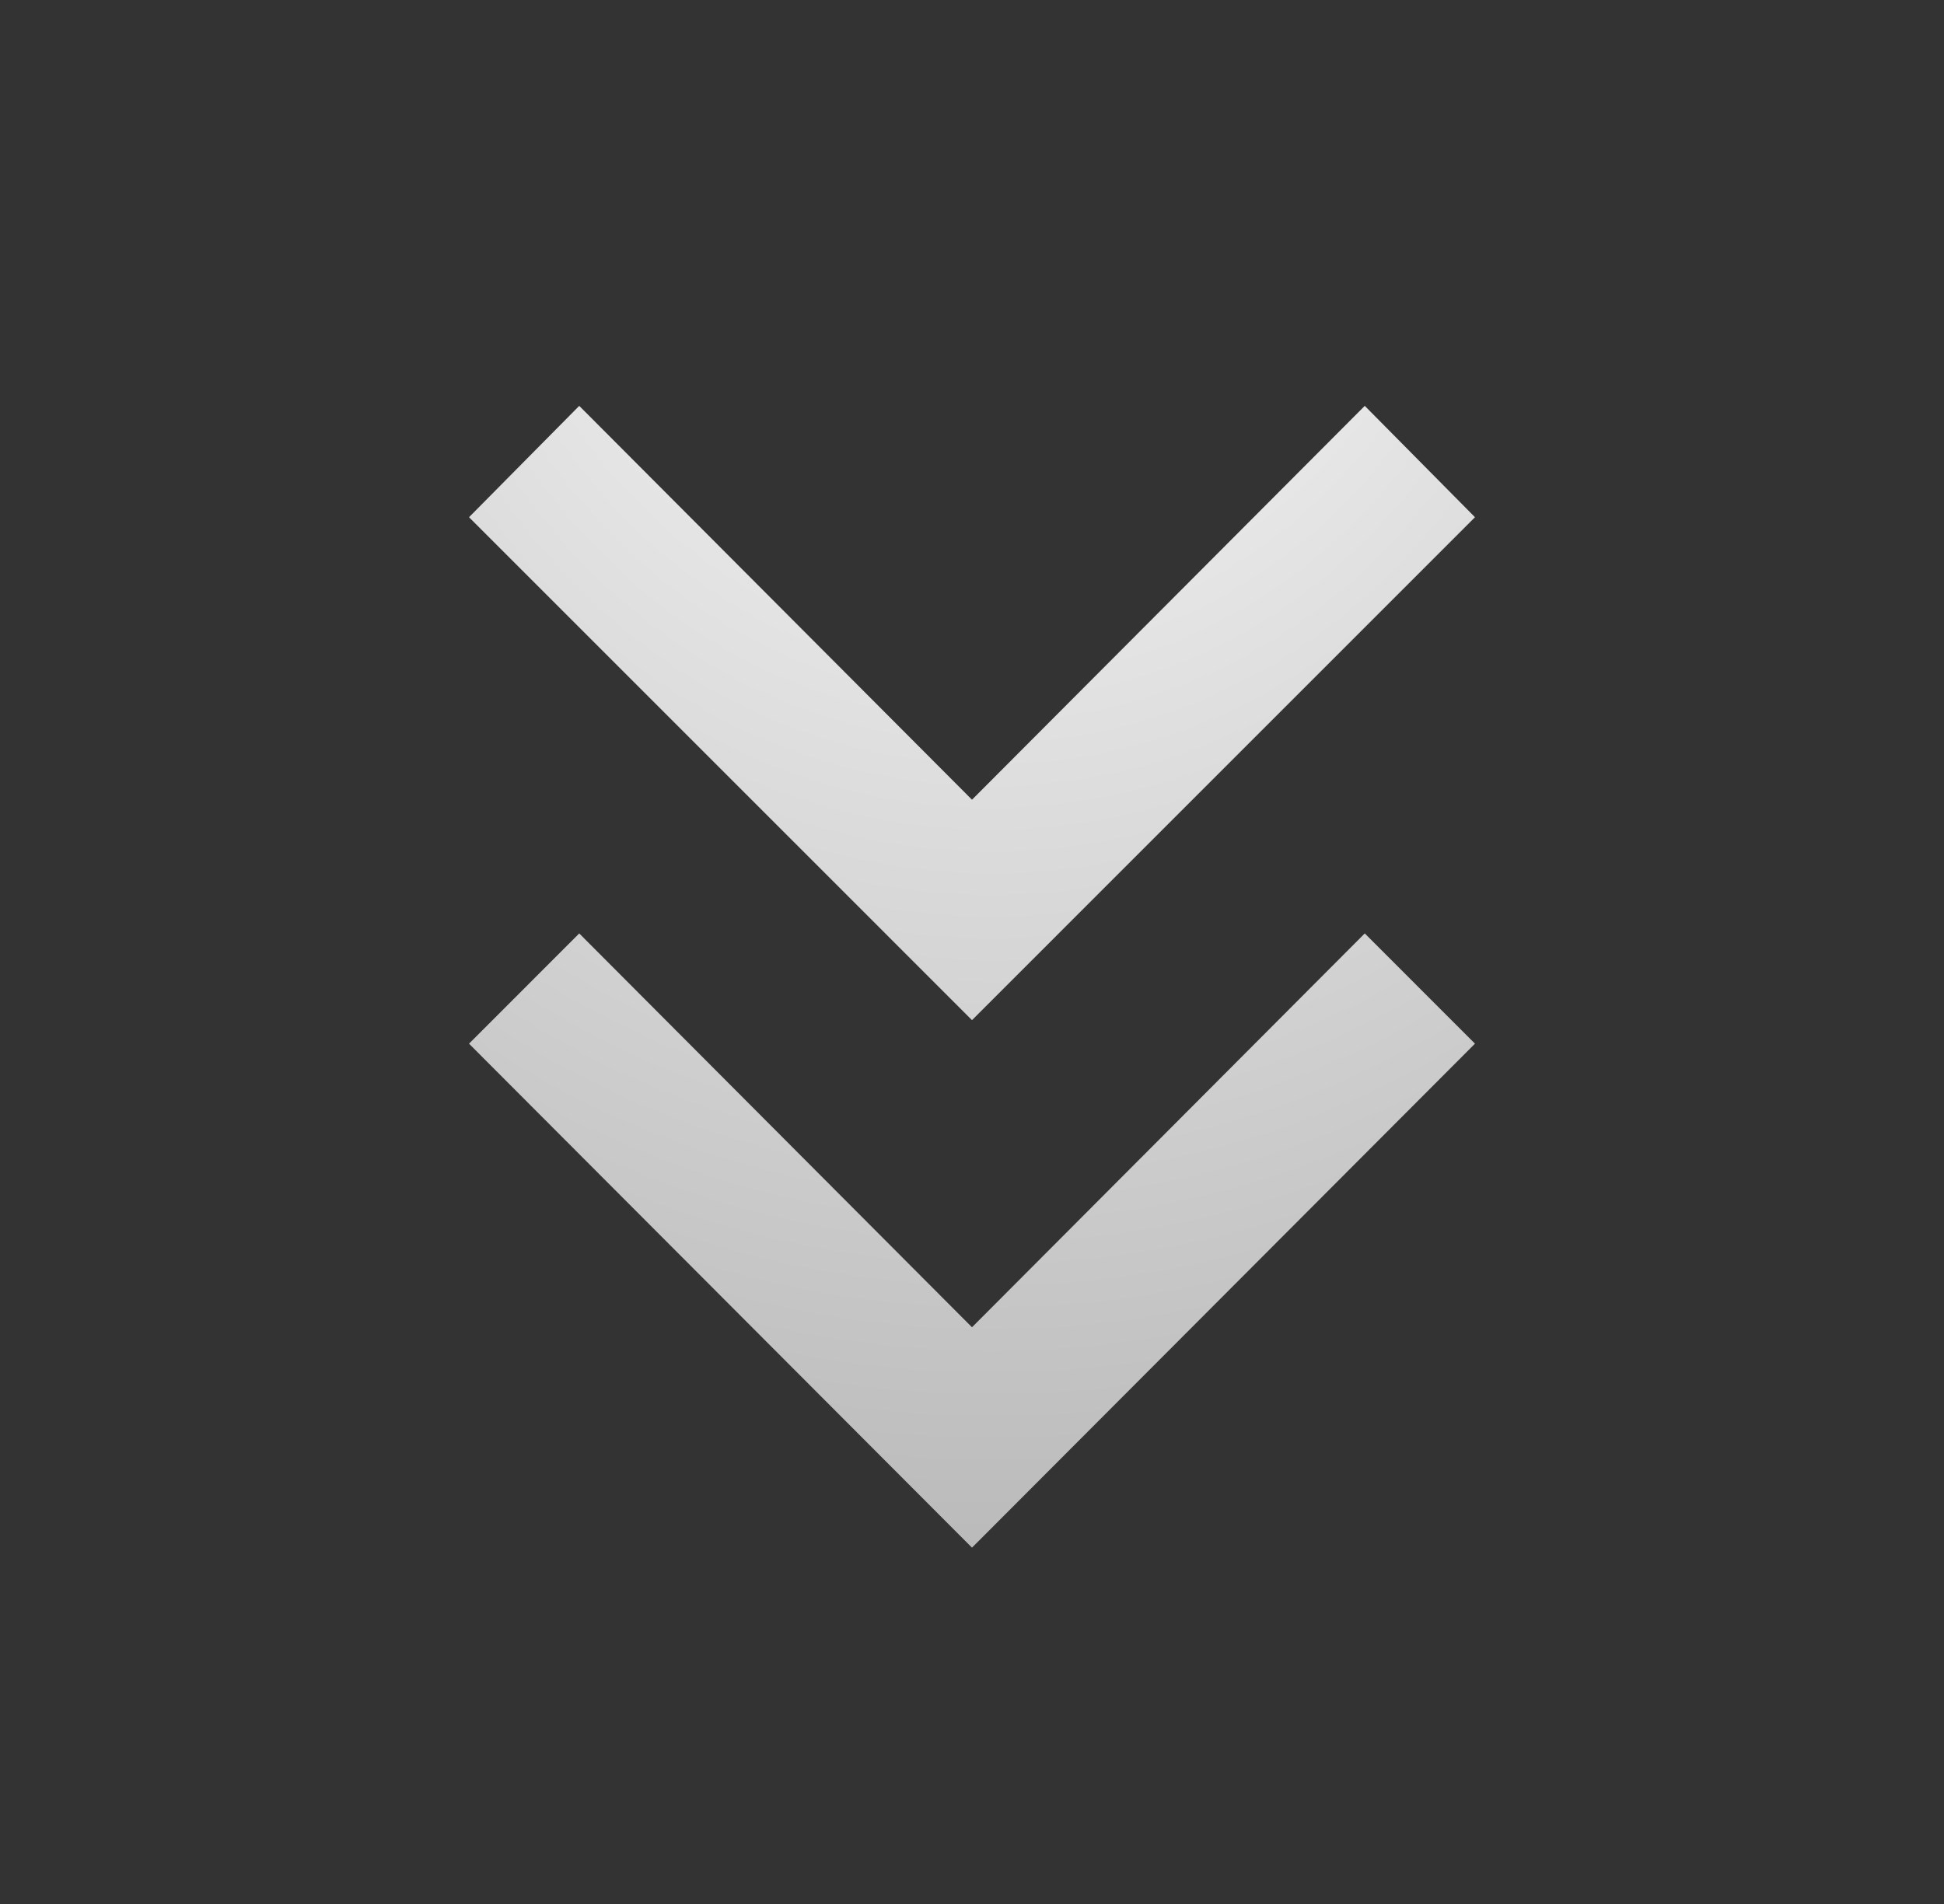 <svg width="49" height="48" viewBox="0 0 49 48" fill="none" xmlns="http://www.w3.org/2000/svg">
<rect x="0" y="0" width="49" height="48" fill="#333333" stroke="none"/>
<mask id="mask0_25_213" style="mask-type:alpha" maskUnits="userSpaceOnUse" x="0" y="0" width="49" height="48">
<rect x="0.5" width="48" height="48" fill="#D9D9D9"/>
</mask>
<g mask="url(#mask0_25_213)">
<path d="M24.5 39.017L11.822 26.311L14.6 23.532L24.5 33.461L34.4 23.532L37.178 26.311L24.5 39.017ZM24.5 25.718L11.822 13.039L14.6 10.232L24.5 20.161L34.4 10.232L37.178 13.039L24.5 25.718Z" fill="url(#paint0_radial_25_213)"/>
</g>
<defs>
<radialGradient id="paint0_radial_25_213" cx="0" cy="0" r="1" gradientUnits="userSpaceOnUse" gradientTransform="translate(25 1) rotate(90) scale(57 50.212)">
<stop stop-color="white"/>
<stop offset="1" stop-color="#999999"/>
</radialGradient>
</defs>
</svg>
